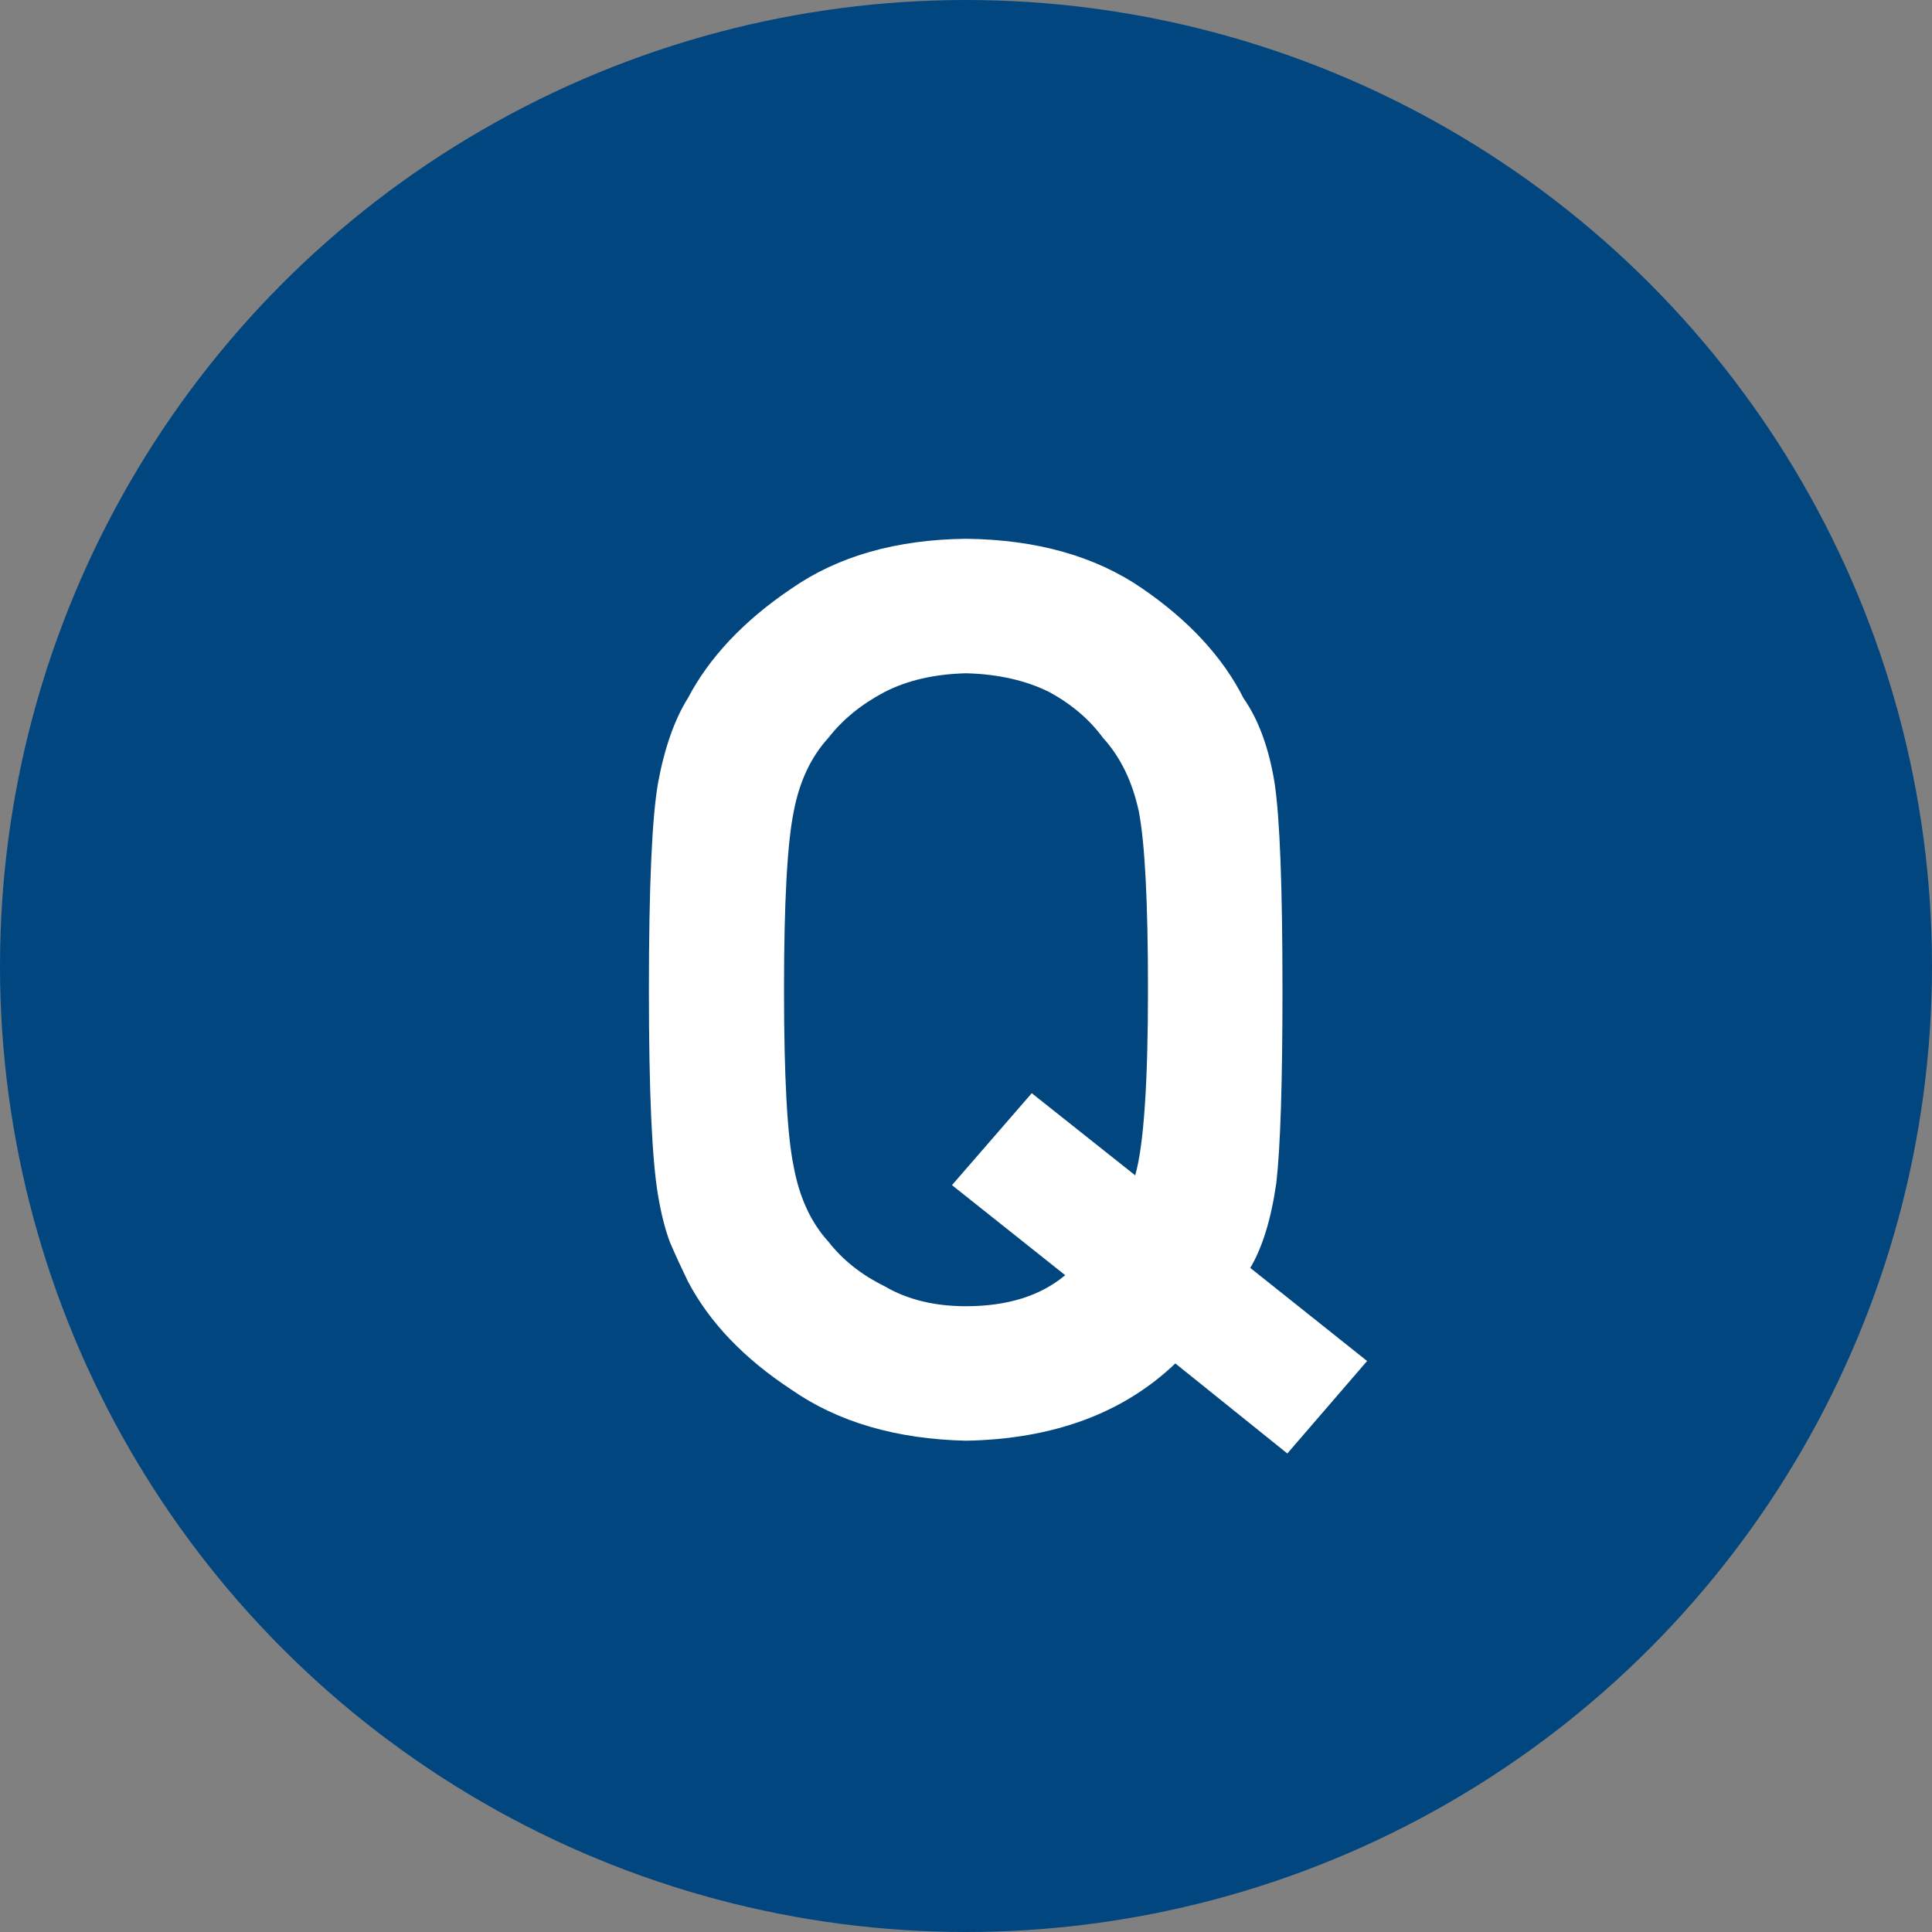 <svg width="31" height="31" viewBox="0 0 31 31" fill="none" xmlns="http://www.w3.org/2000/svg">
<rect x="0" y="0" width="31" height="31" fill="#808080" stroke="none"/>
<circle cx="15.5" cy="15.5" r="15.5" fill="#02467F"/>
<path d="M17.092 20.461L15.275 19.016L16.555 17.541L18.215 18.859C18.352 18.378 18.42 17.385 18.42 15.881C18.42 14.481 18.371 13.527 18.273 13.02C18.169 12.538 17.977 12.144 17.697 11.838C17.482 11.545 17.196 11.301 16.838 11.105C16.46 10.917 16.014 10.816 15.5 10.803C14.992 10.816 14.556 10.917 14.191 11.105C13.82 11.301 13.521 11.545 13.293 11.838C13.013 12.144 12.828 12.538 12.736 13.02C12.632 13.527 12.58 14.481 12.58 15.881C12.58 17.281 12.632 18.228 12.736 18.723C12.828 19.217 13.013 19.618 13.293 19.924C13.521 20.217 13.82 20.454 14.191 20.637C14.556 20.852 14.992 20.959 15.5 20.959C16.164 20.959 16.695 20.793 17.092 20.461ZM18.859 21.877C18.02 22.678 16.9 23.091 15.5 23.117C14.38 23.091 13.446 22.818 12.697 22.297C11.935 21.796 11.382 21.216 11.037 20.559C10.933 20.344 10.838 20.139 10.754 19.943C10.676 19.741 10.611 19.488 10.559 19.182C10.461 18.609 10.412 17.509 10.412 15.881C10.412 14.227 10.461 13.12 10.559 12.56C10.663 12.001 10.822 11.548 11.037 11.203C11.382 10.546 11.935 9.96 12.697 9.445C13.446 8.924 14.38 8.658 15.5 8.645C16.633 8.658 17.577 8.924 18.332 9.445C19.081 9.96 19.621 10.546 19.953 11.203C20.194 11.548 20.36 12.001 20.451 12.56C20.536 13.12 20.578 14.227 20.578 15.881C20.578 17.359 20.546 18.391 20.48 18.977C20.396 19.562 20.256 20.018 20.061 20.344L21.936 21.838L20.656 23.322L18.859 21.877Z" fill="white"/>
</svg>
